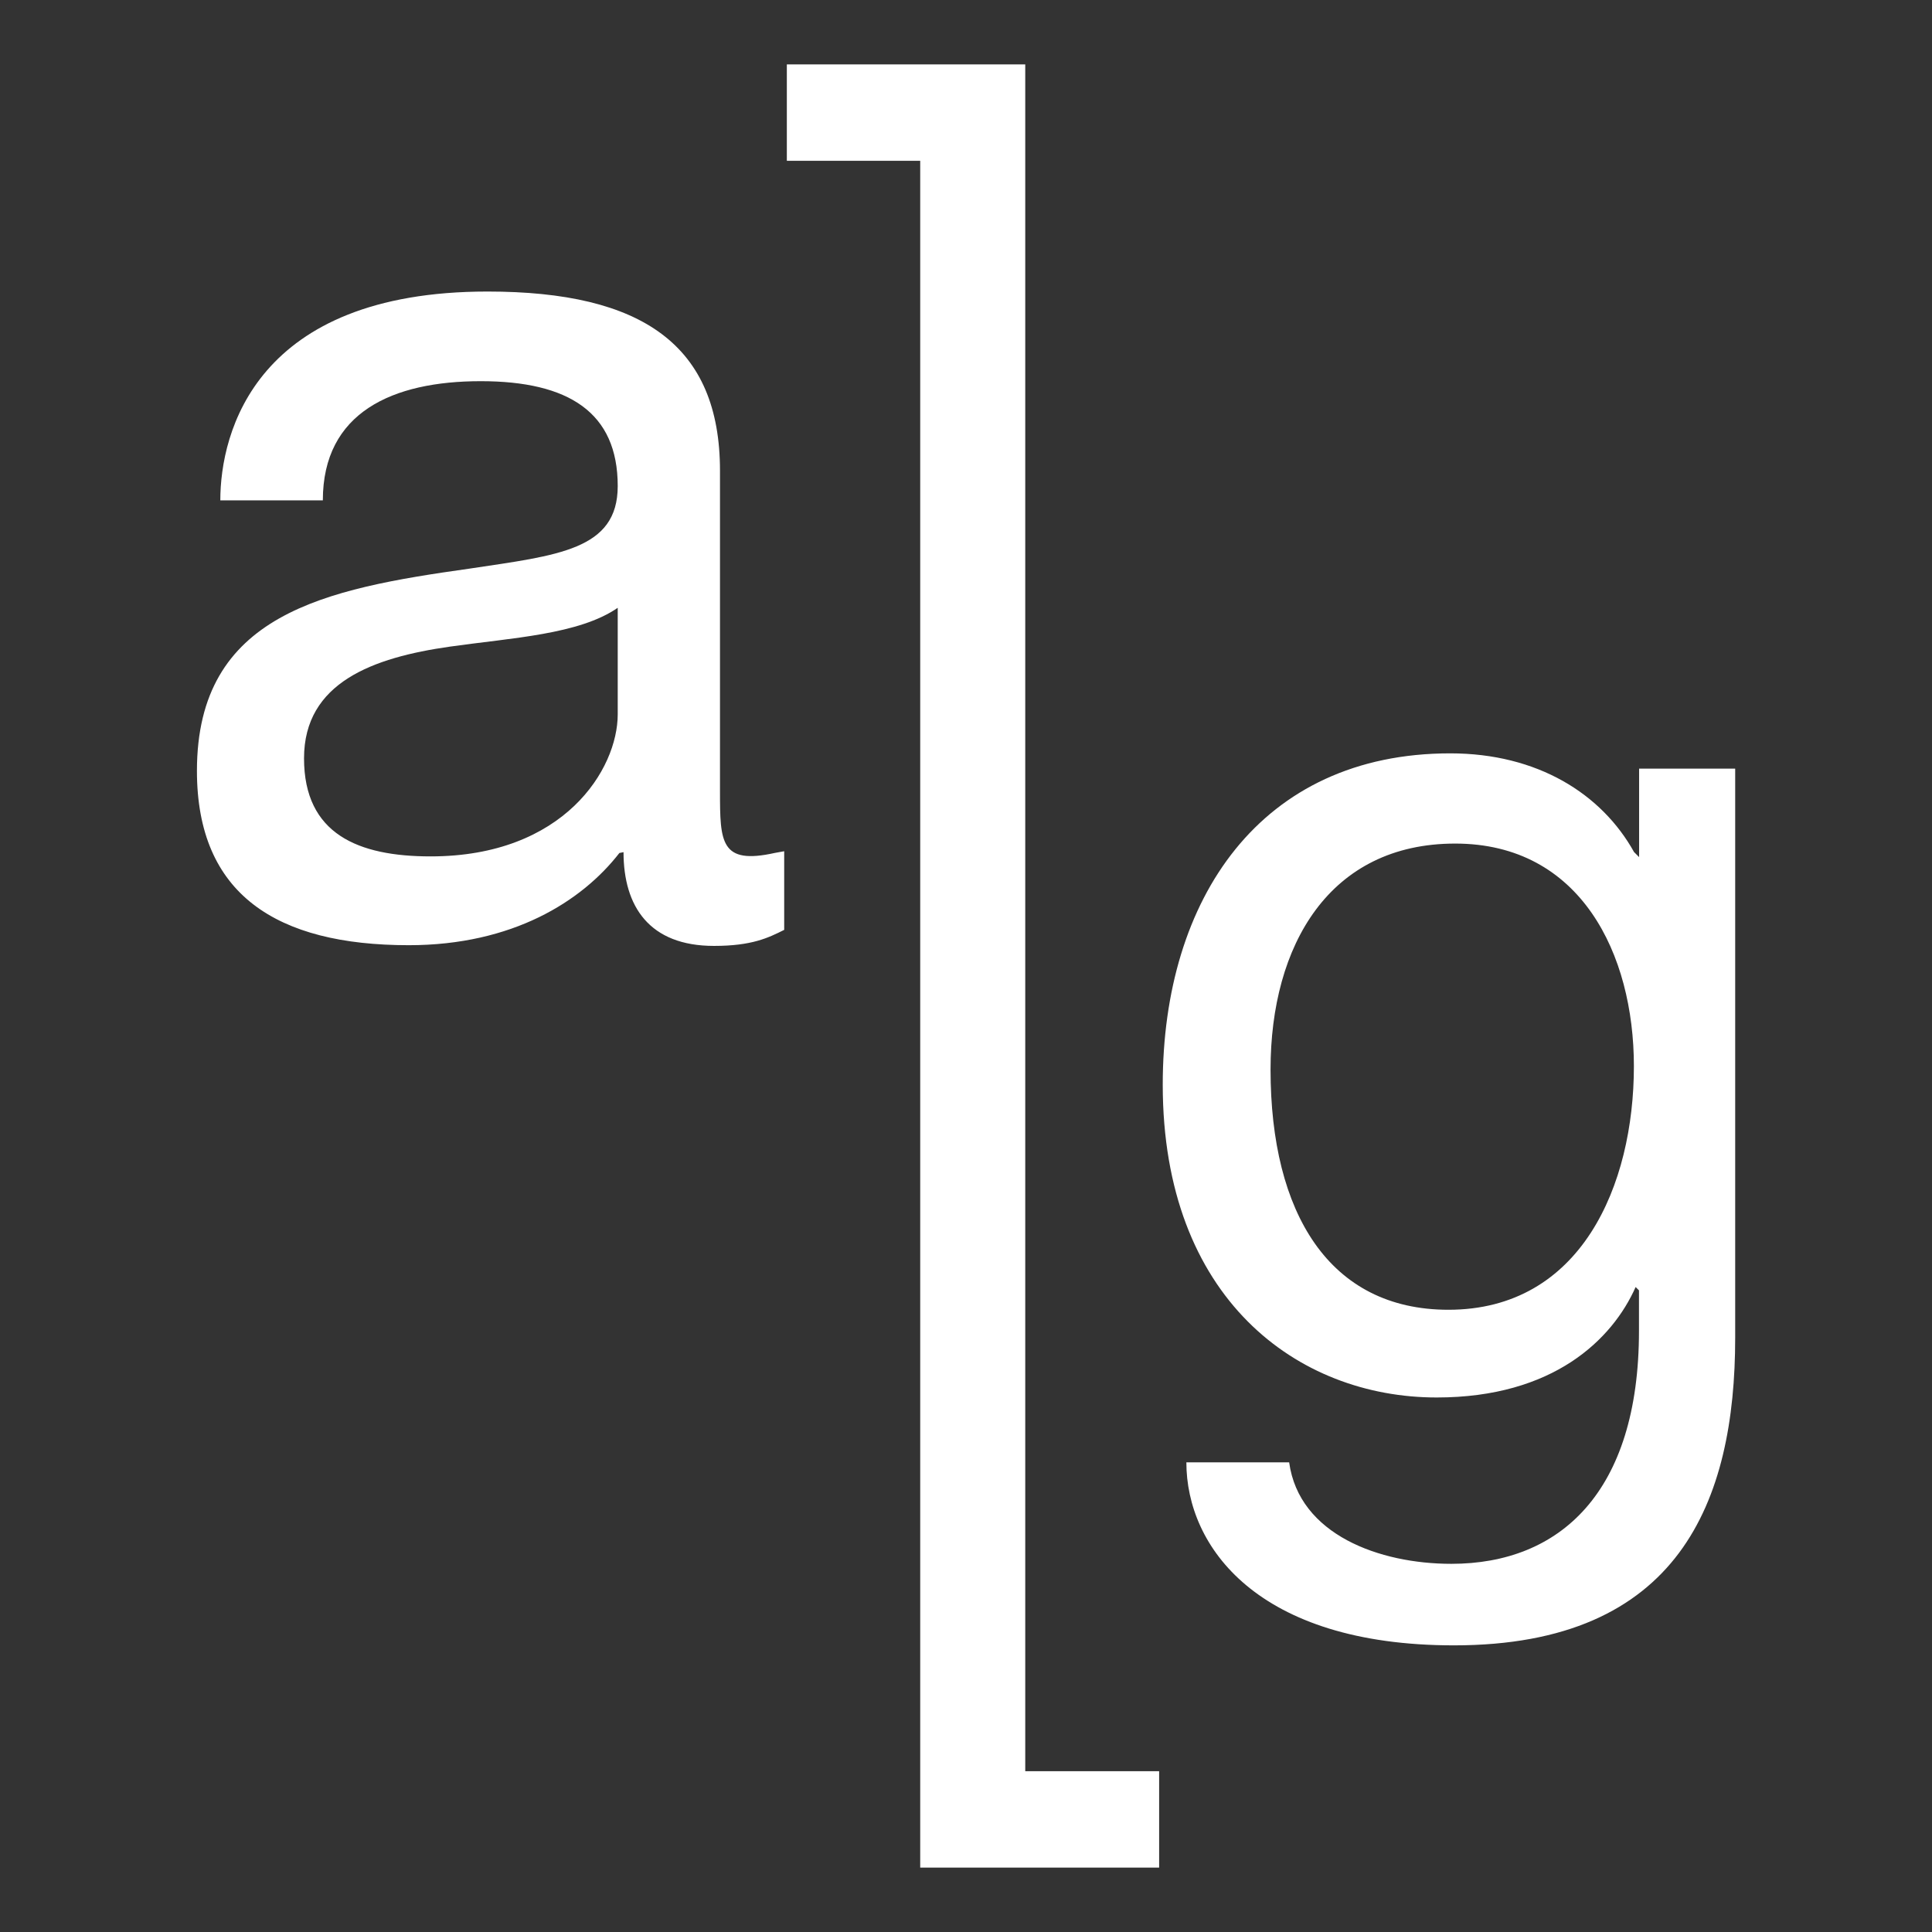 <?xml version="1.0" encoding="UTF-8"?>
<svg xmlns="http://www.w3.org/2000/svg" xmlns:xlink="http://www.w3.org/1999/xlink" id="Ebene_1" width="300" height="300" viewBox="0 0 300 300">
  <rect x="0" y="0" width="300" height="300" fill="#333333" stroke="none"/>
  <defs>
    <style>.cls-1{fill:none;}.cls-1,.cls-2{stroke-width:0px;}.cls-2{fill:#fff;}.cls-3{clip-path:url(#clippath);}</style>
    <clipPath id="clippath">
      <rect class="cls-1" width="300" height="300"></rect>
    </clipPath>
  </defs>
  <g id="alg-signet-w">
    <g class="cls-3">
      <path id="alg-signet" class="cls-2" d="M184.21,227.07h15.97c1.54,11.26,14.06,15.76,25.19,15.76,16.8,0,29.13-11.03,29.13-36.18v-6.28l-.52-.52c-3.61,8.13-12.76,17.15-30.89,17.15-21.58,0-42.54-15.35-42.54-48.57,0-28.89,15.2-51.45,44.64-51.45,13.55,0,23.51,6.28,28.54,15.32l.79.79v-13.74h14.92v88.36c0,25.41-8.69,47.78-43.67,47.78-30.57,0-41.55-15.37-41.55-28.41ZM253.71,165.55c0-17.37-8.24-34.56-27.75-34.56s-28.67,15.75-28.67,35.08c0,22.33,9.15,37.31,27.62,37.31,20.58,0,28.8-19.3,28.8-37.83ZM122.18,10h37.02v265.03h20.79v14.97h-37.1V24.97h-20.71v-14.97ZM96.84,132.32l-.66.13c-5.83,7.52-16.61,14.32-32.7,14.32-20.54,0-32.9-7.89-32.9-27.07,0-24.41,19.98-28.26,42.3-31.4,13.72-2.07,23.04-2.88,23.04-12.83,0-11.41-7.59-16.28-21.27-16.28s-24.52,4.83-24.52,18.51h-15.92c0-10.59,5.51-32.43,41.49-32.43,24.07,0,36.1,8.35,36.1,27.83v49.78c0,7.9.07,11.44,8.53,9.56l1.44-.26v12.21c-2.46,1.23-5.01,2.49-10.9,2.49-10.03,0-14.05-6.11-14.05-14.57ZM95.92,110.92v-16.54c-6,4.15-16.41,4.66-26.07,6.03-11.88,1.69-22.64,5.55-22.64,17.34s8.45,15.23,19.65,15.23c20.75,0,29.06-13.56,29.06-22.06Z"></path>
    </g>
  </g>
</svg>

